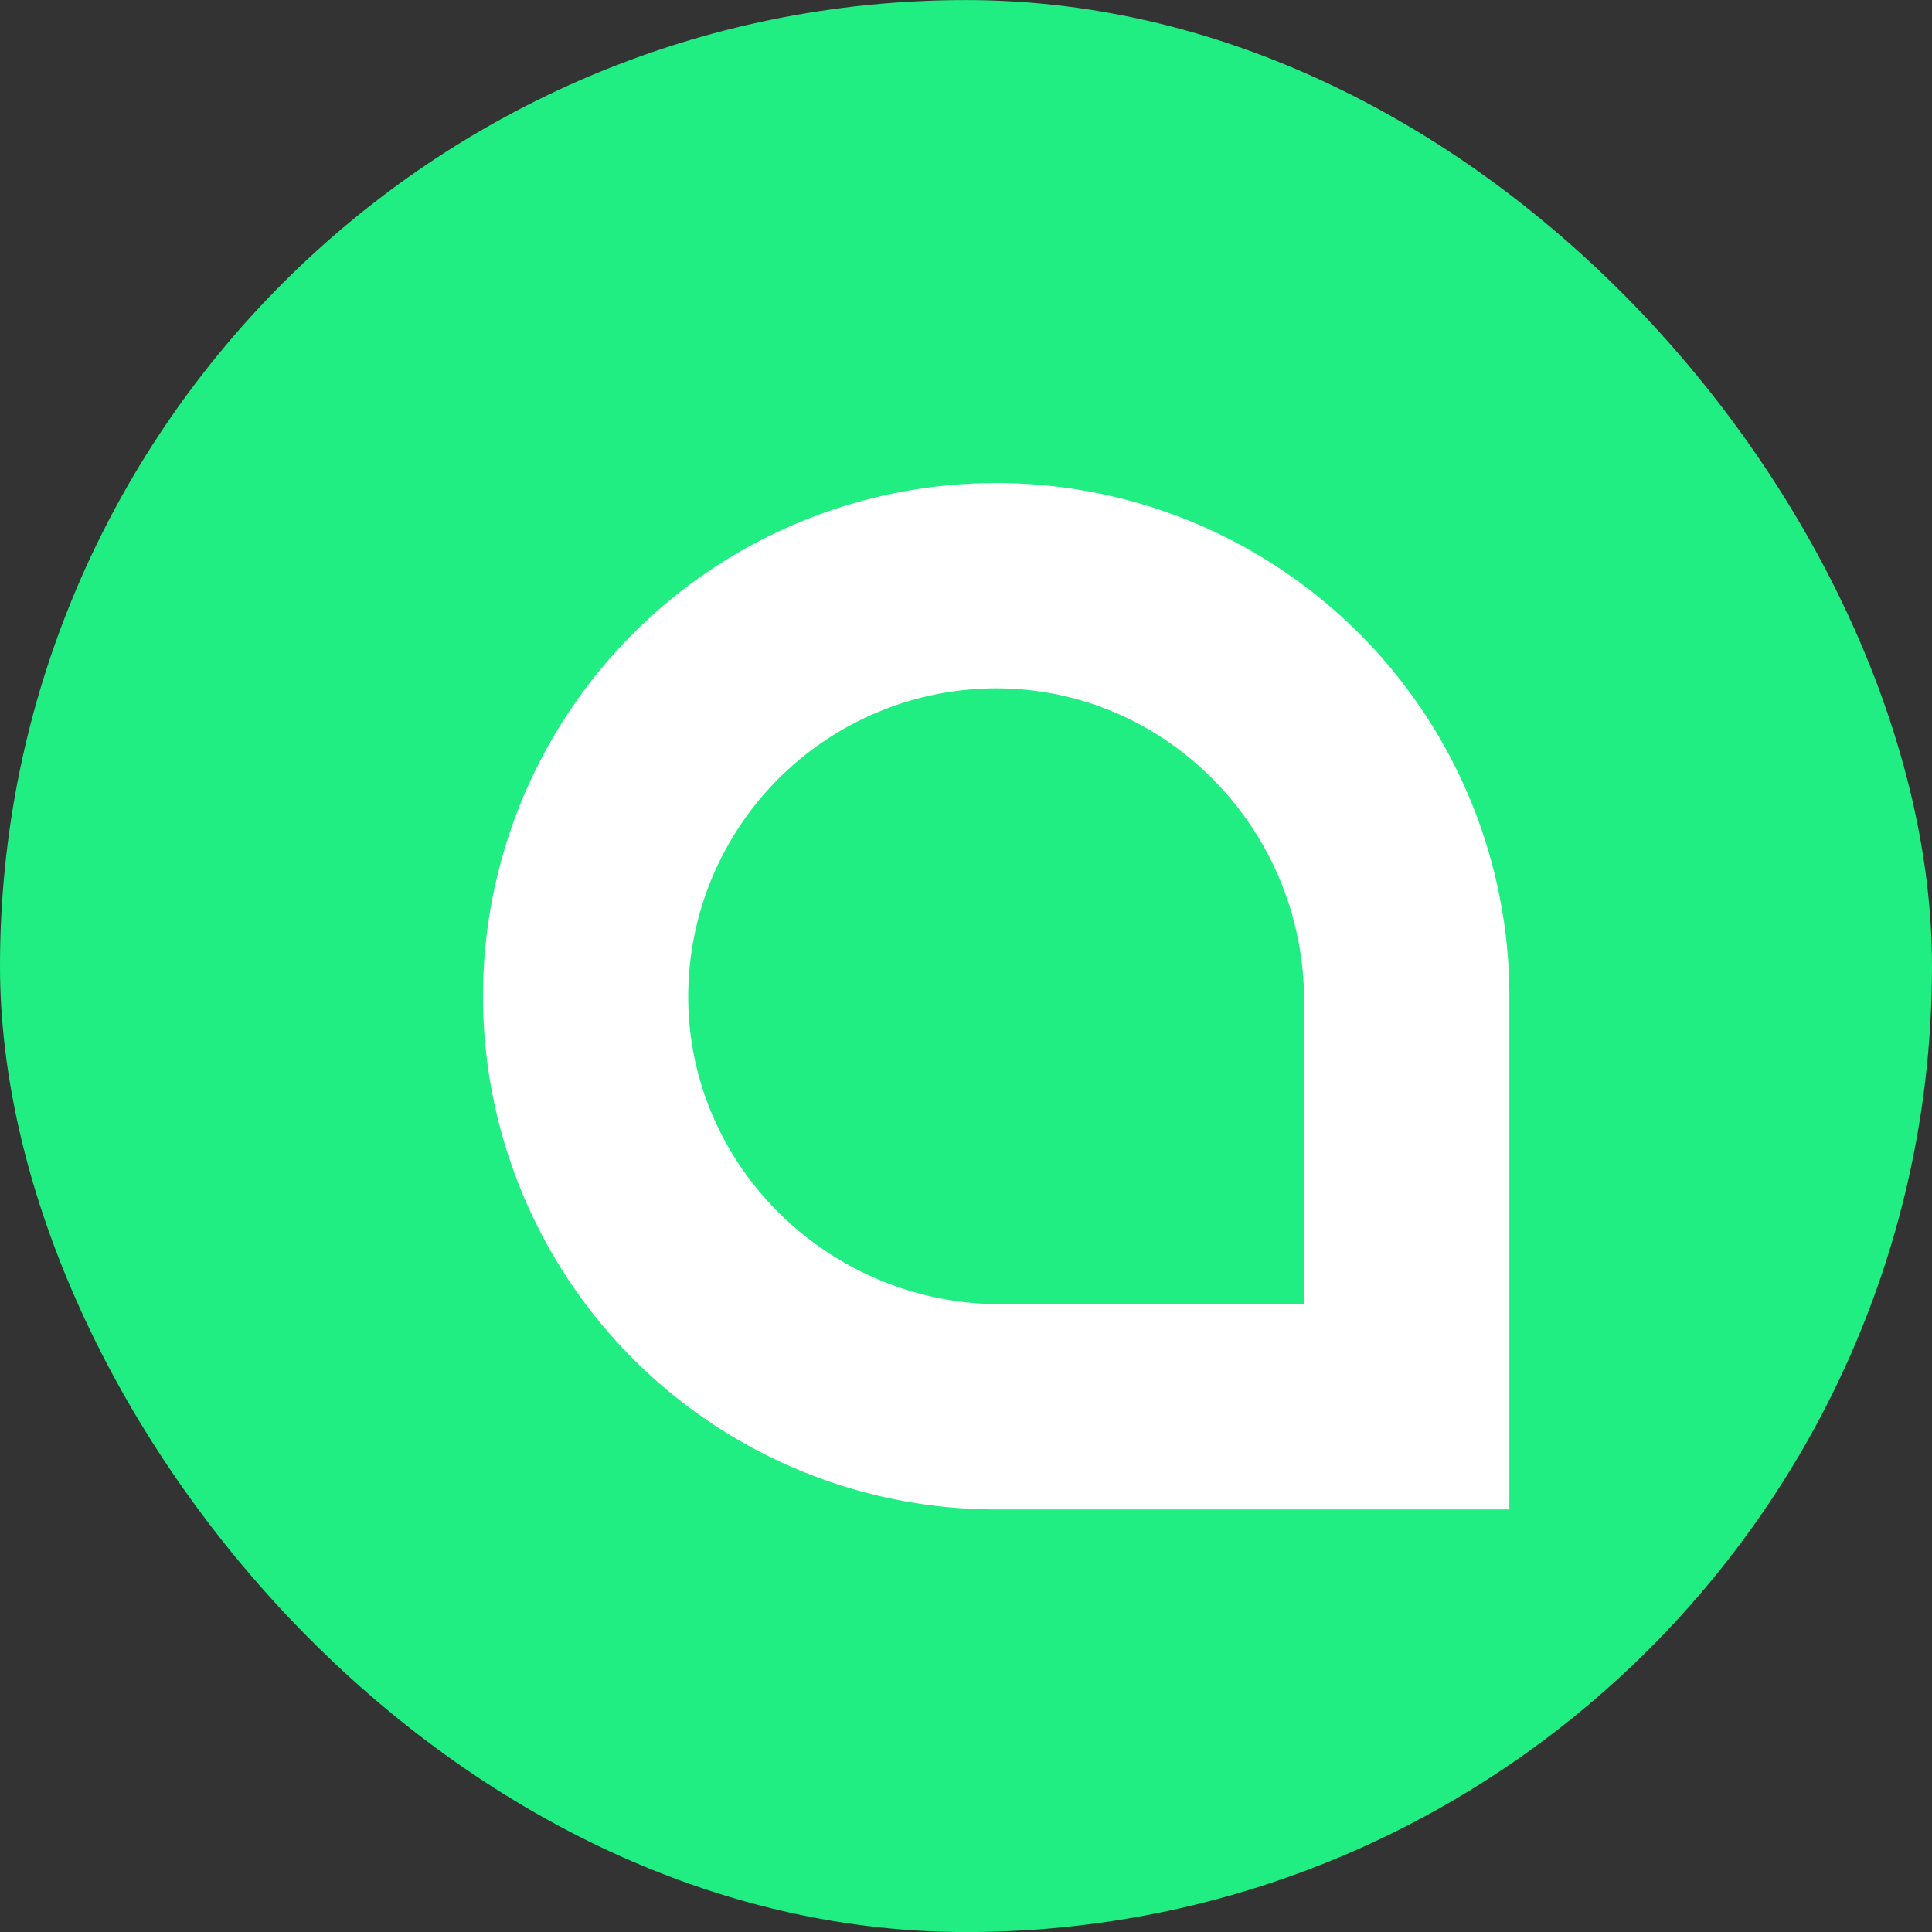 <svg xmlns="http://www.w3.org/2000/svg" width="32" height="32" fill="none" xmlns:v="https://vecta.io/nano"><rect width="100%" height="100%" fill="#333333" stroke="none"/><rect y=".001" width="32" height="32" rx="16" fill="#20ee82"/><path fill-rule="evenodd" d="M16.5 8.001a8.5 8.5 0 0 1 8.5 8.5v8.5h-8.5a8.5 8.5 0 0 1-8.5-8.5 8.5 8.5 0 0 1 8.5-8.5h0zm5.1 13.6v-5.023c0-2.82-2.255-5.163-5.074-5.177-.674-.003-1.342.128-1.965.385s-1.189.634-1.666 1.111-.854 1.043-1.111 1.666-.387 1.291-.385 1.965c.014 2.819 2.358 5.074 5.177 5.074H21.6z" fill="#fff"/></svg>